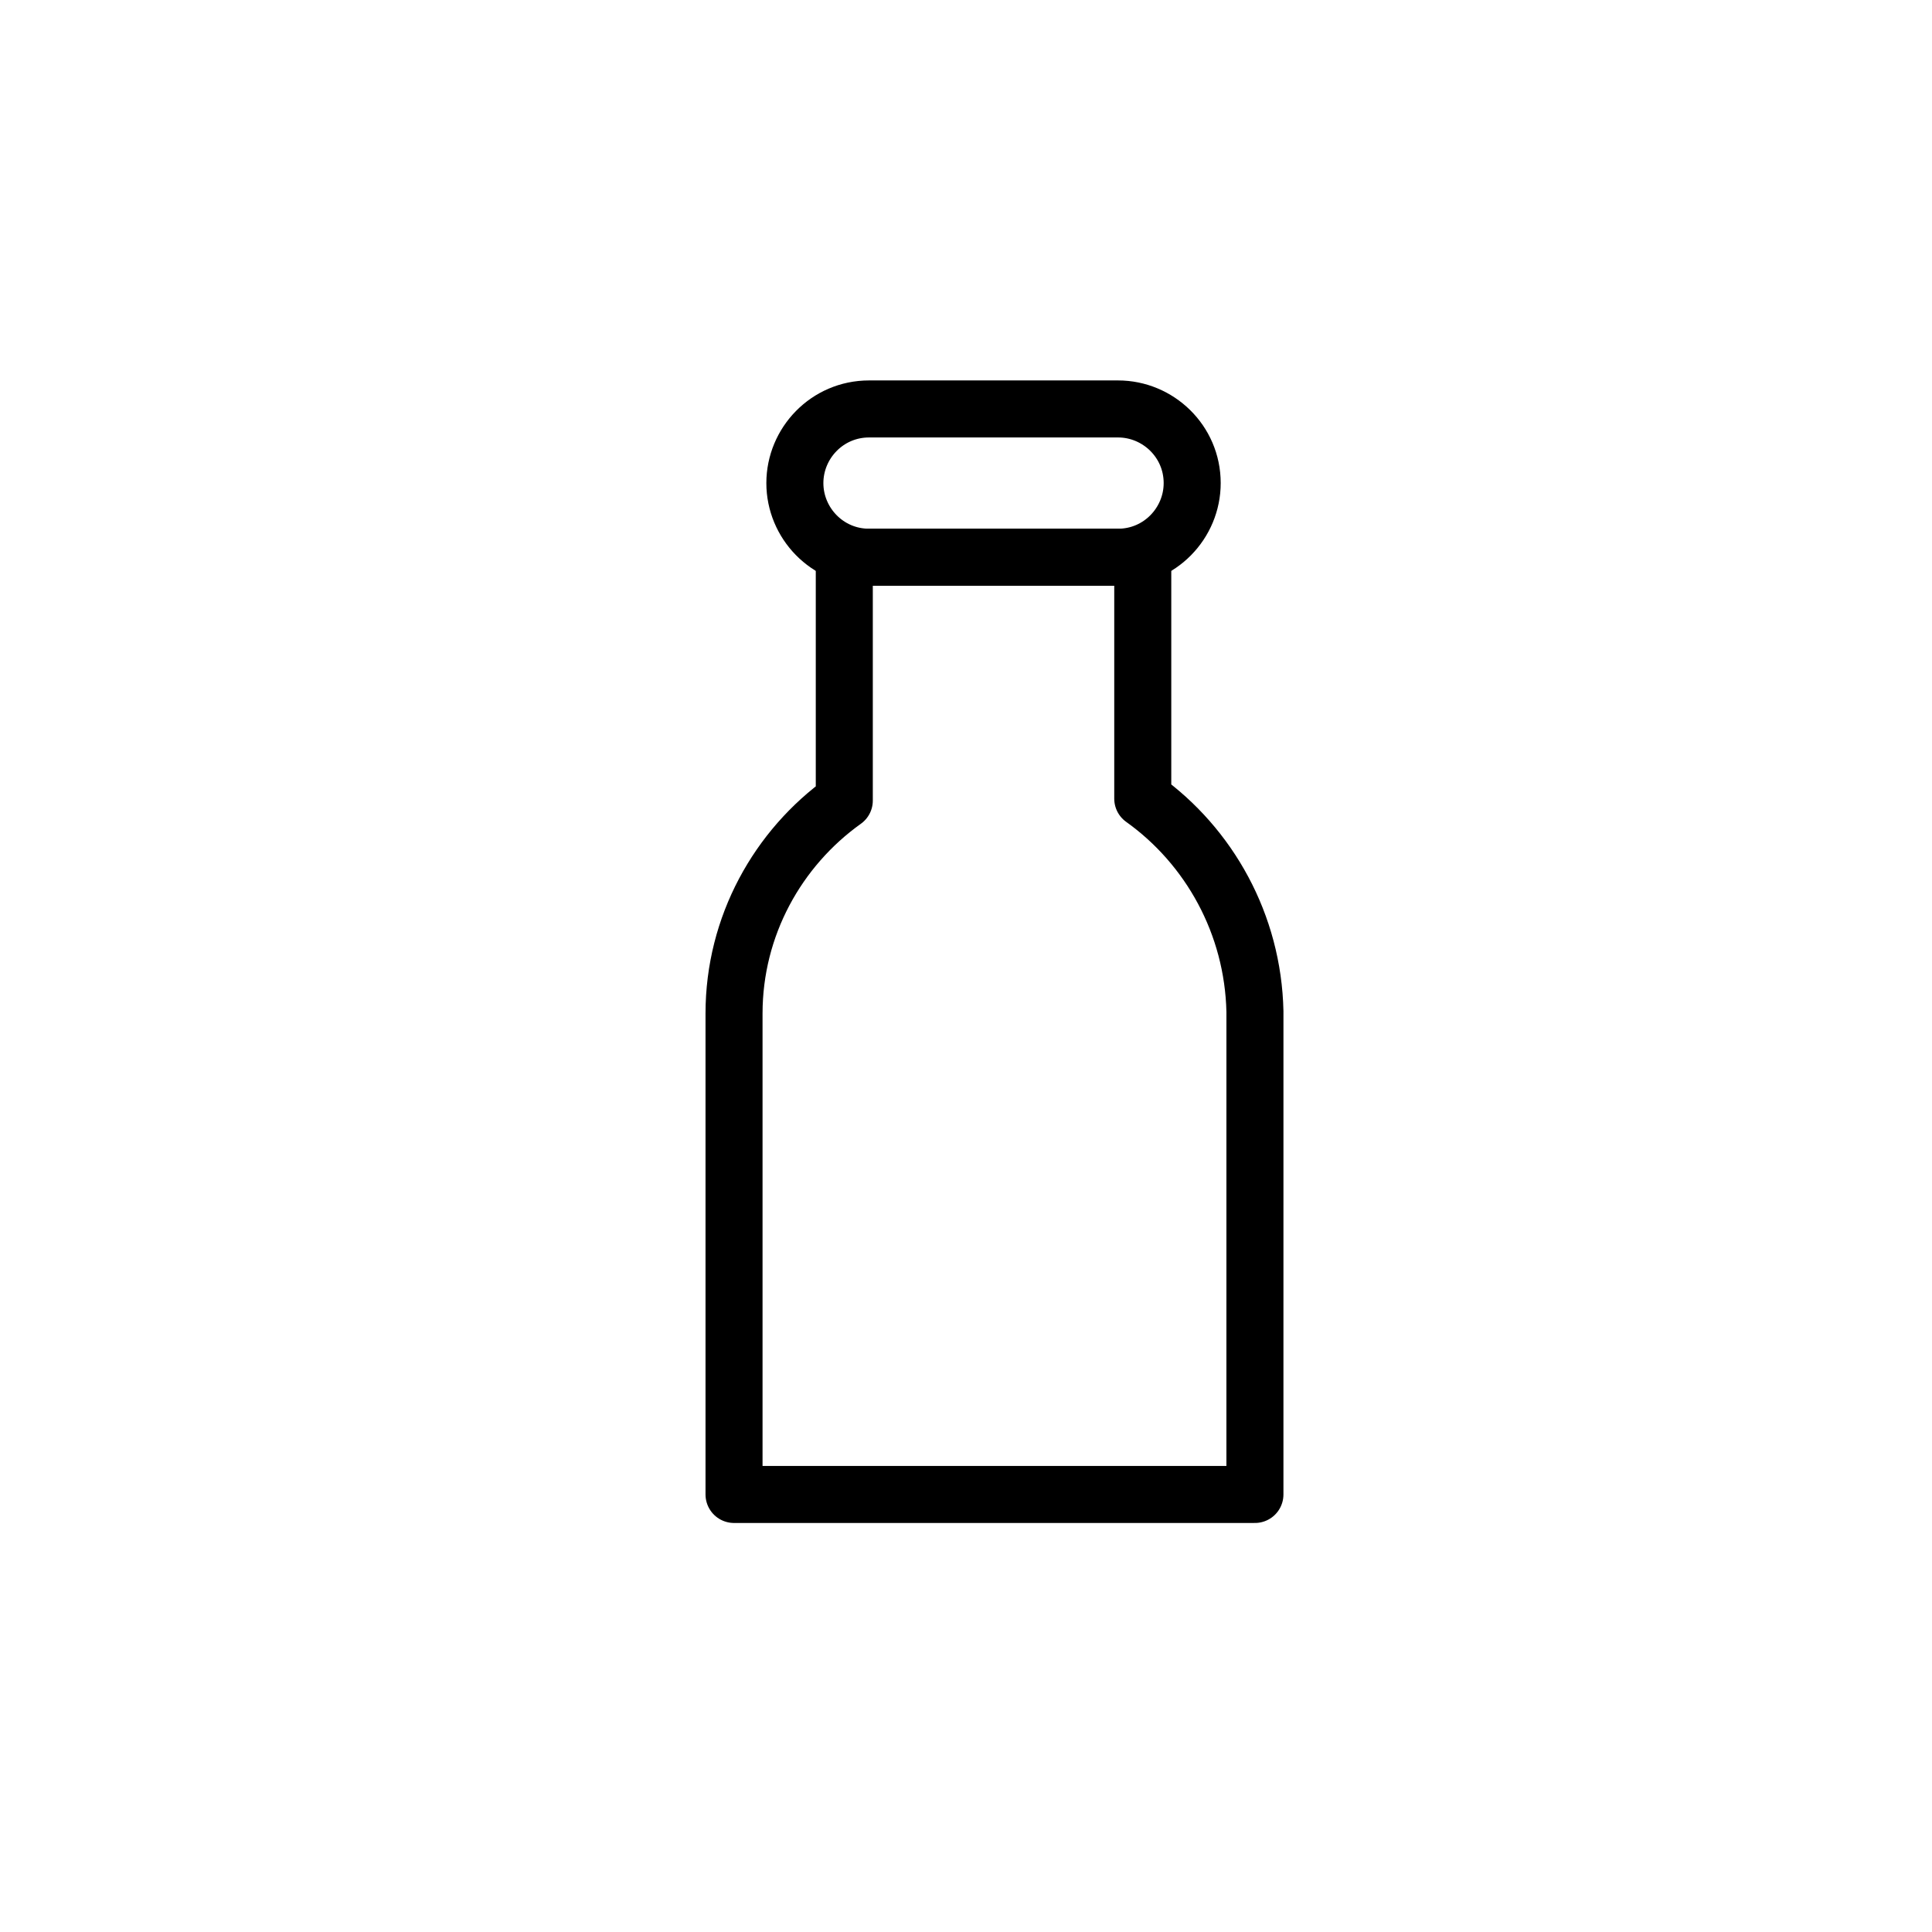 <?xml version="1.0" encoding="UTF-8"?>
<!-- The Best Svg Icon site in the world: iconSvg.co, Visit us! https://iconsvg.co -->
<svg width="800px" height="800px" version="1.1" viewBox="144 144 512 512" xmlns="http://www.w3.org/2000/svg">
 <g fill="none" stroke="#000000" stroke-linecap="round" stroke-linejoin="round" stroke-miterlimit="10" stroke-width="3">
  <path transform="matrix(5.038 0 0 5.038 148.09 148.09)" d="m41 24.6c0-2.1 1.7-3.9 3.9-3.9h13.1c2.1 0 3.9 1.7 3.9 3.9 0 2.1-1.7 3.9-3.9 3.9h-13.1c-2.2 0-3.9-1.8-3.9-3.9z"/>
  <path transform="matrix(5.038 0 0 5.038 148.09 148.09)" d="m59.3 41.2v-12.7h-15.7v12.8c-3.5 2.5-5.8 6.6-5.8 11.2v25.3h27.4l7.75e-4 -25.4c-0.1-4.6-2.401-8.7-5.9-11.2z"/>
 </g>
</svg>